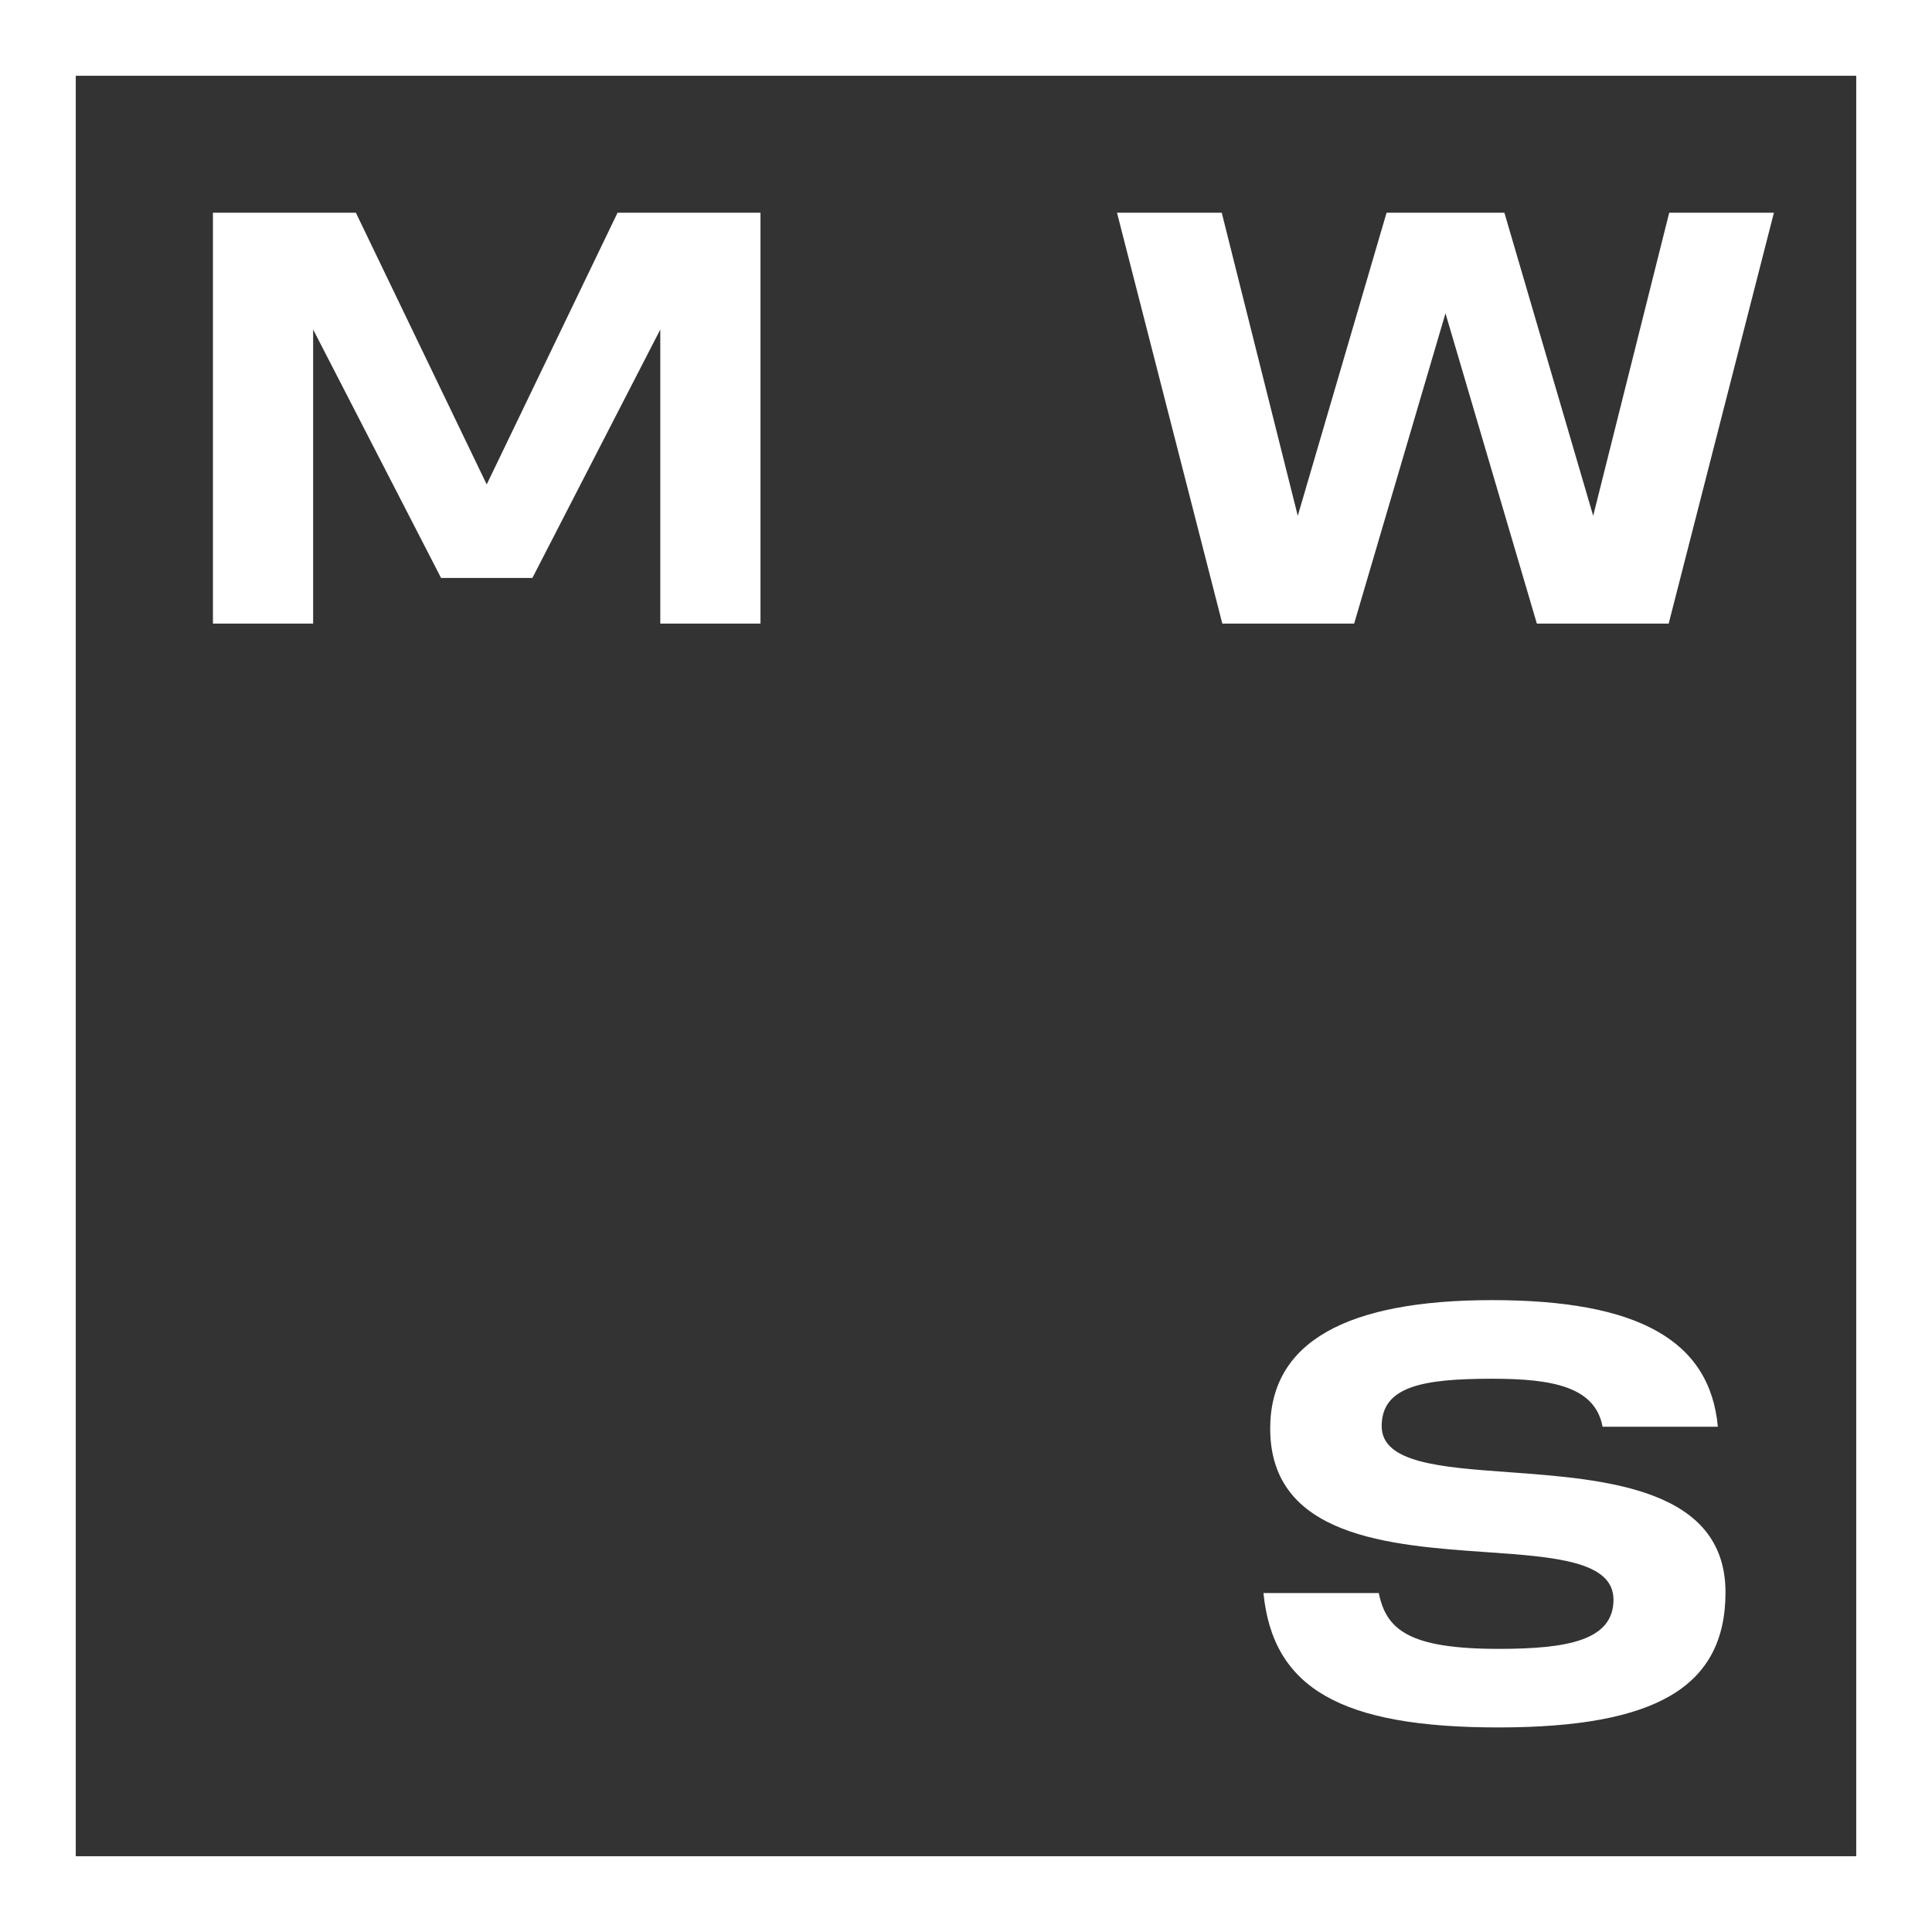 <?xml version="1.0" encoding="UTF-8"?> <svg xmlns="http://www.w3.org/2000/svg" width="51" height="51" viewBox="0 0 51 51" fill="none"><rect x="0" y="0" width="51" height="51" fill="#333333" stroke="none"/><rect x="1" y="1" width="49" height="49" stroke="white" stroke-width="2"></rect><path d="M16.302 5.615L12.848 12.788L9.394 5.615H5.621V16.461H8.266V8.698L11.643 15.256H14.054L17.43 8.698V16.461H20.075V5.615H16.302Z" fill="white"></path><path d="M44.063 5.615L42.056 13.616L39.712 5.615H38.178H38.136H36.602L34.258 13.616L32.251 5.615H29.486L32.266 16.461H35.746L38.157 8.271L40.569 16.461H44.049L46.827 5.615H44.063Z" fill="white"></path><path d="M39.829 38.862C38.028 38.732 36.473 38.618 36.473 37.647C36.473 36.6 37.543 36.395 39.392 36.395C40.997 36.395 42.108 36.612 42.304 37.662H45.347C45.137 35.382 43.242 34.32 39.391 34.32C35.54 34.32 33.53 35.429 33.53 37.71C33.53 40.574 36.69 40.794 39.228 40.972C41.033 41.098 42.592 41.207 42.592 42.226C42.592 43.304 41.379 43.526 39.556 43.526C37.17 43.526 36.593 43.008 36.396 42.052H33.352C33.602 44.571 35.405 45.6 39.556 45.6C41.639 45.6 43.12 45.328 44.083 44.769C45.07 44.197 45.549 43.303 45.549 42.035C45.549 39.28 42.376 39.048 39.827 38.862" fill="white"></path></svg> 